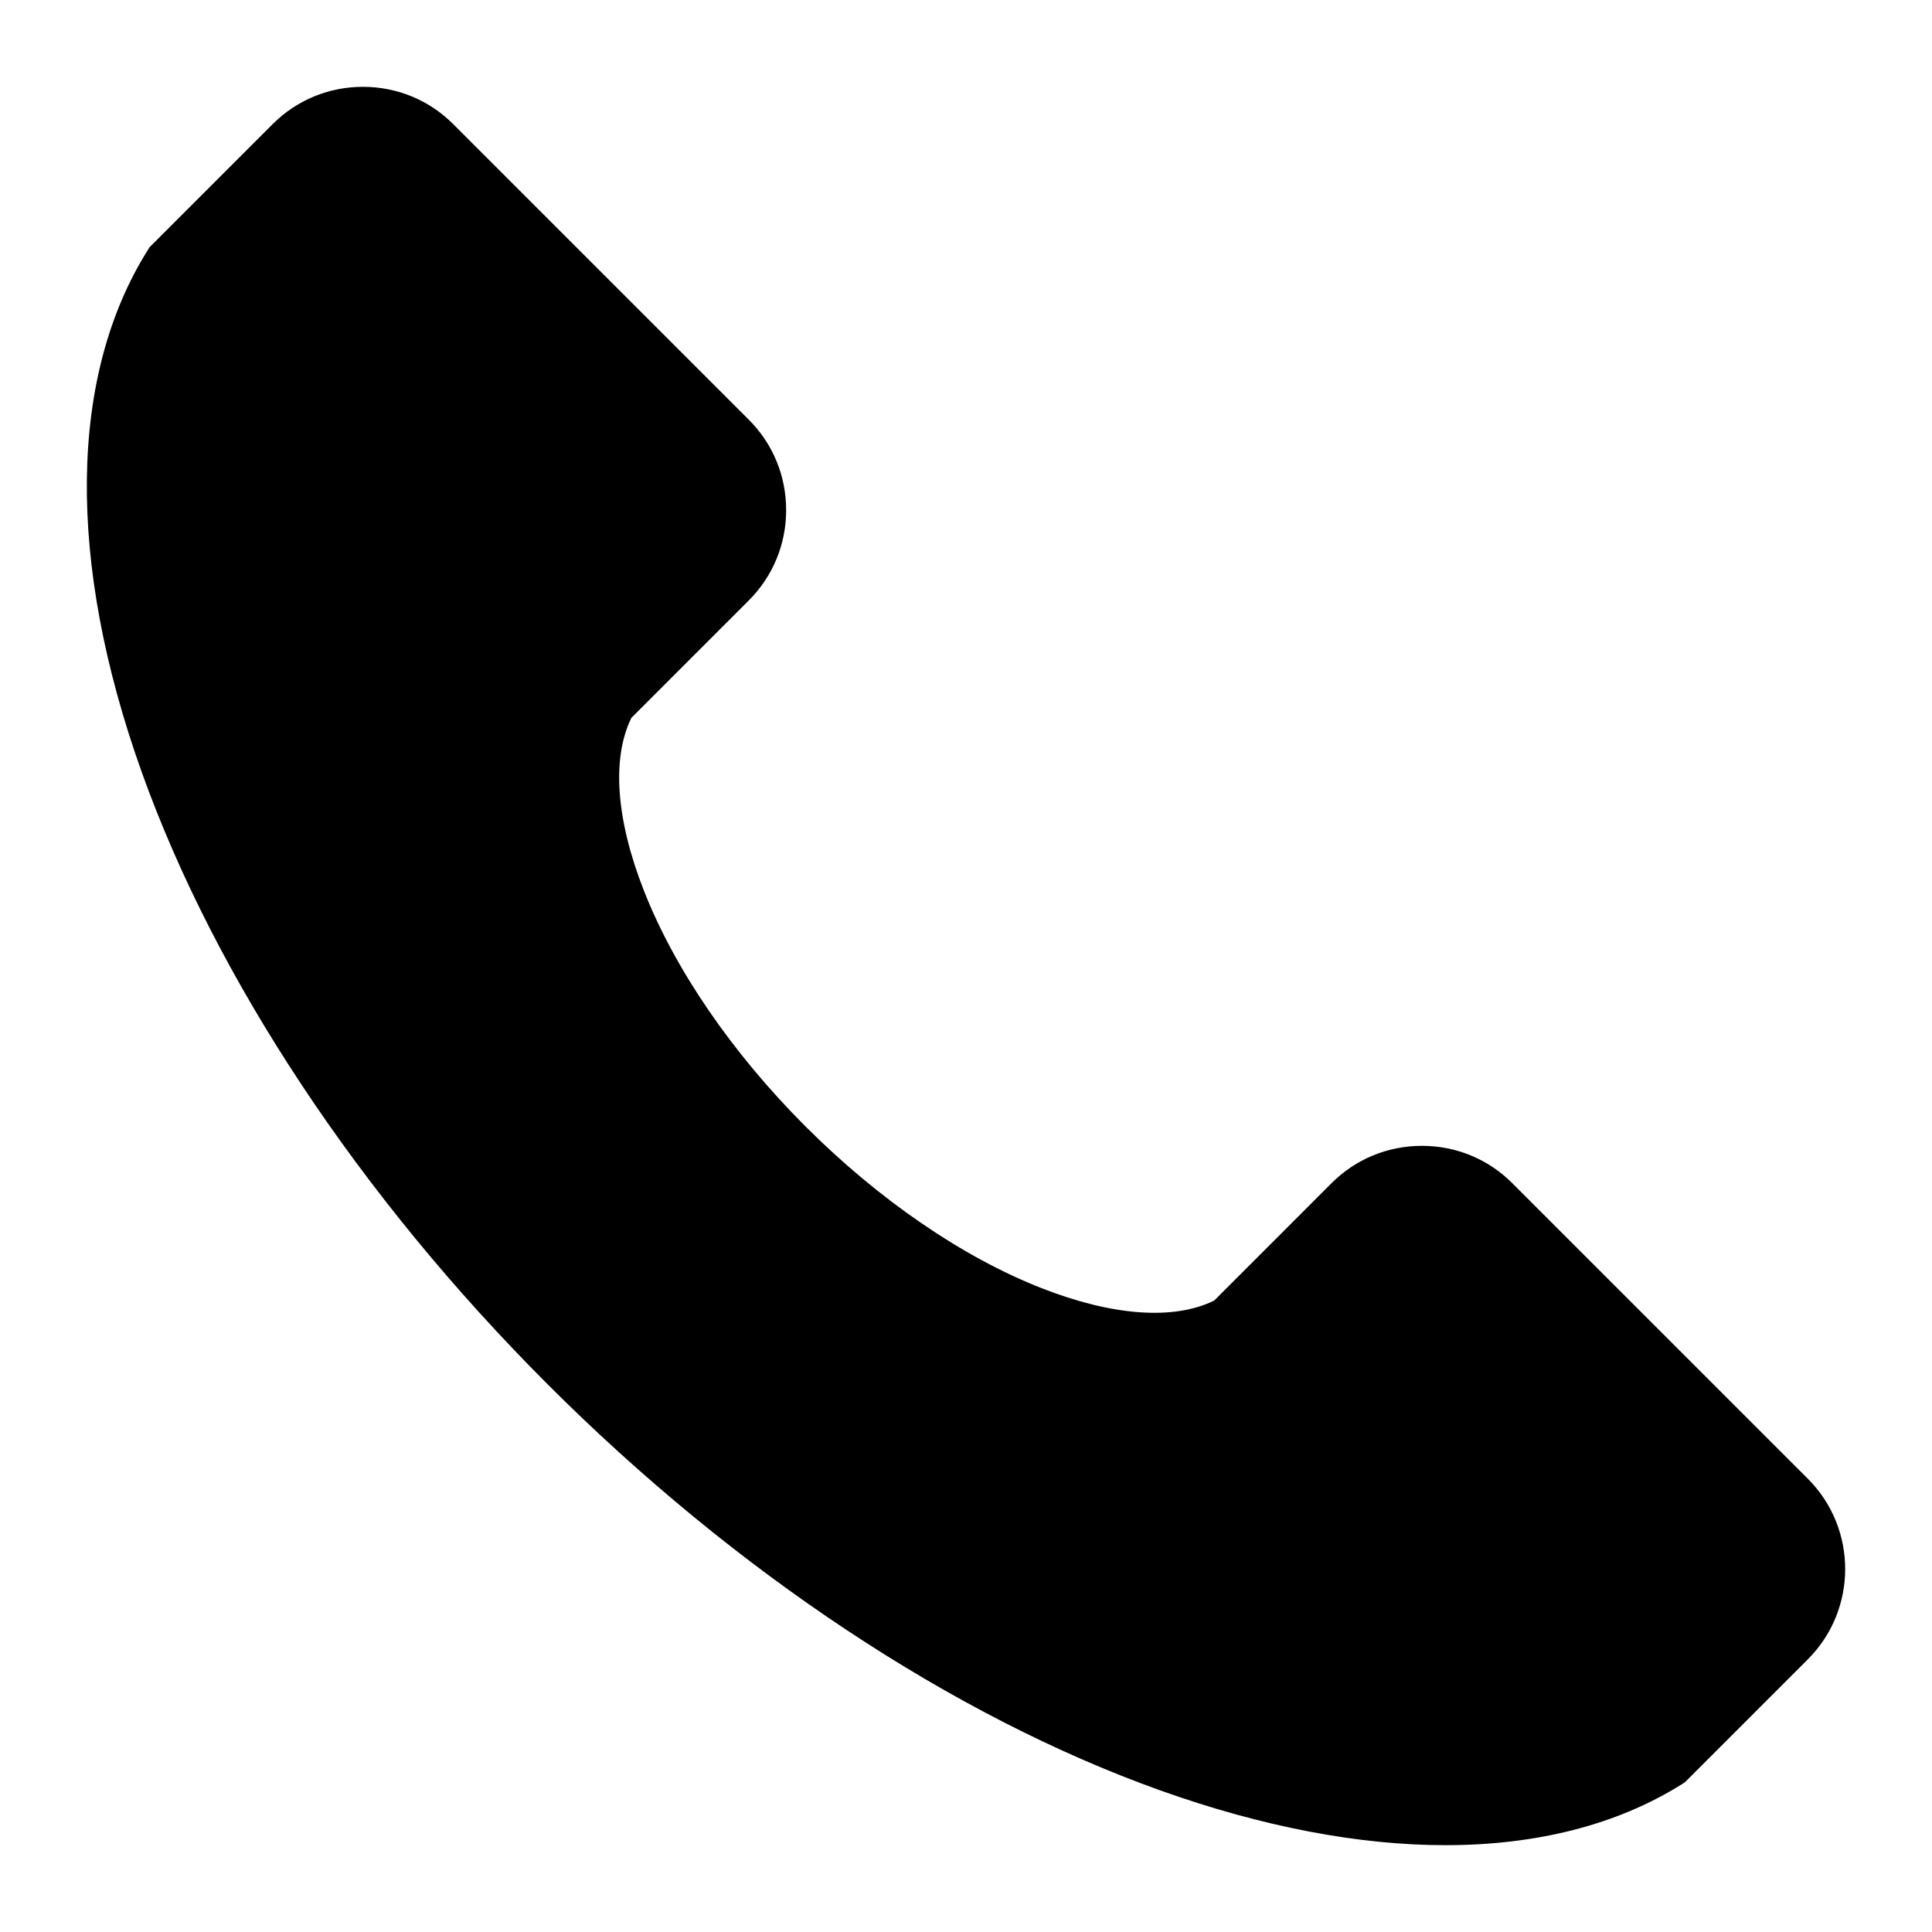 <svg id="Layer_1" enable-background="new 0 0 512 512" height="512" viewBox="0 0 512 512" width="512" xmlns="http://www.w3.org/2000/svg"><path clip-rule="evenodd" d="m479.102 439.73-32.641 32.639-.773.482c-17.159 10.75-38.447 16.14-62.639 16.14-22.937 0-48.469-4.841-75.586-14.521-54.893-19.611-112.542-57.819-162.333-107.611-49.786-49.79-88.003-107.439-107.603-162.329-19.9-55.72-19.324-104.81 1.617-138.231l.478-.768 32.645-32.641c6.368-6.37 14.859-9.88 23.916-9.88 9.053 0 17.548 3.51 23.916 9.88l78.365 78.36c6.368 6.37 9.873 14.87 9.873 23.921 0 9.058-3.505 17.55-9.873 23.919l-31.128 31.129c-5.262 10.7-4.114 26.881 3.276 45.741 8.181 20.89 23.401 43.109 42.856 62.56 19.46 19.459 41.68 34.68 62.564 42.86 18.865 7.389 35.049 8.539 45.747 3.28l31.123-31.131c6.368-6.37 14.873-9.869 23.921-9.869 9.058 0 17.548 3.5 23.916 9.869l78.365 78.36c13.184 13.19 13.184 34.651-.002 47.841z" fill-rule="evenodd"/></svg>